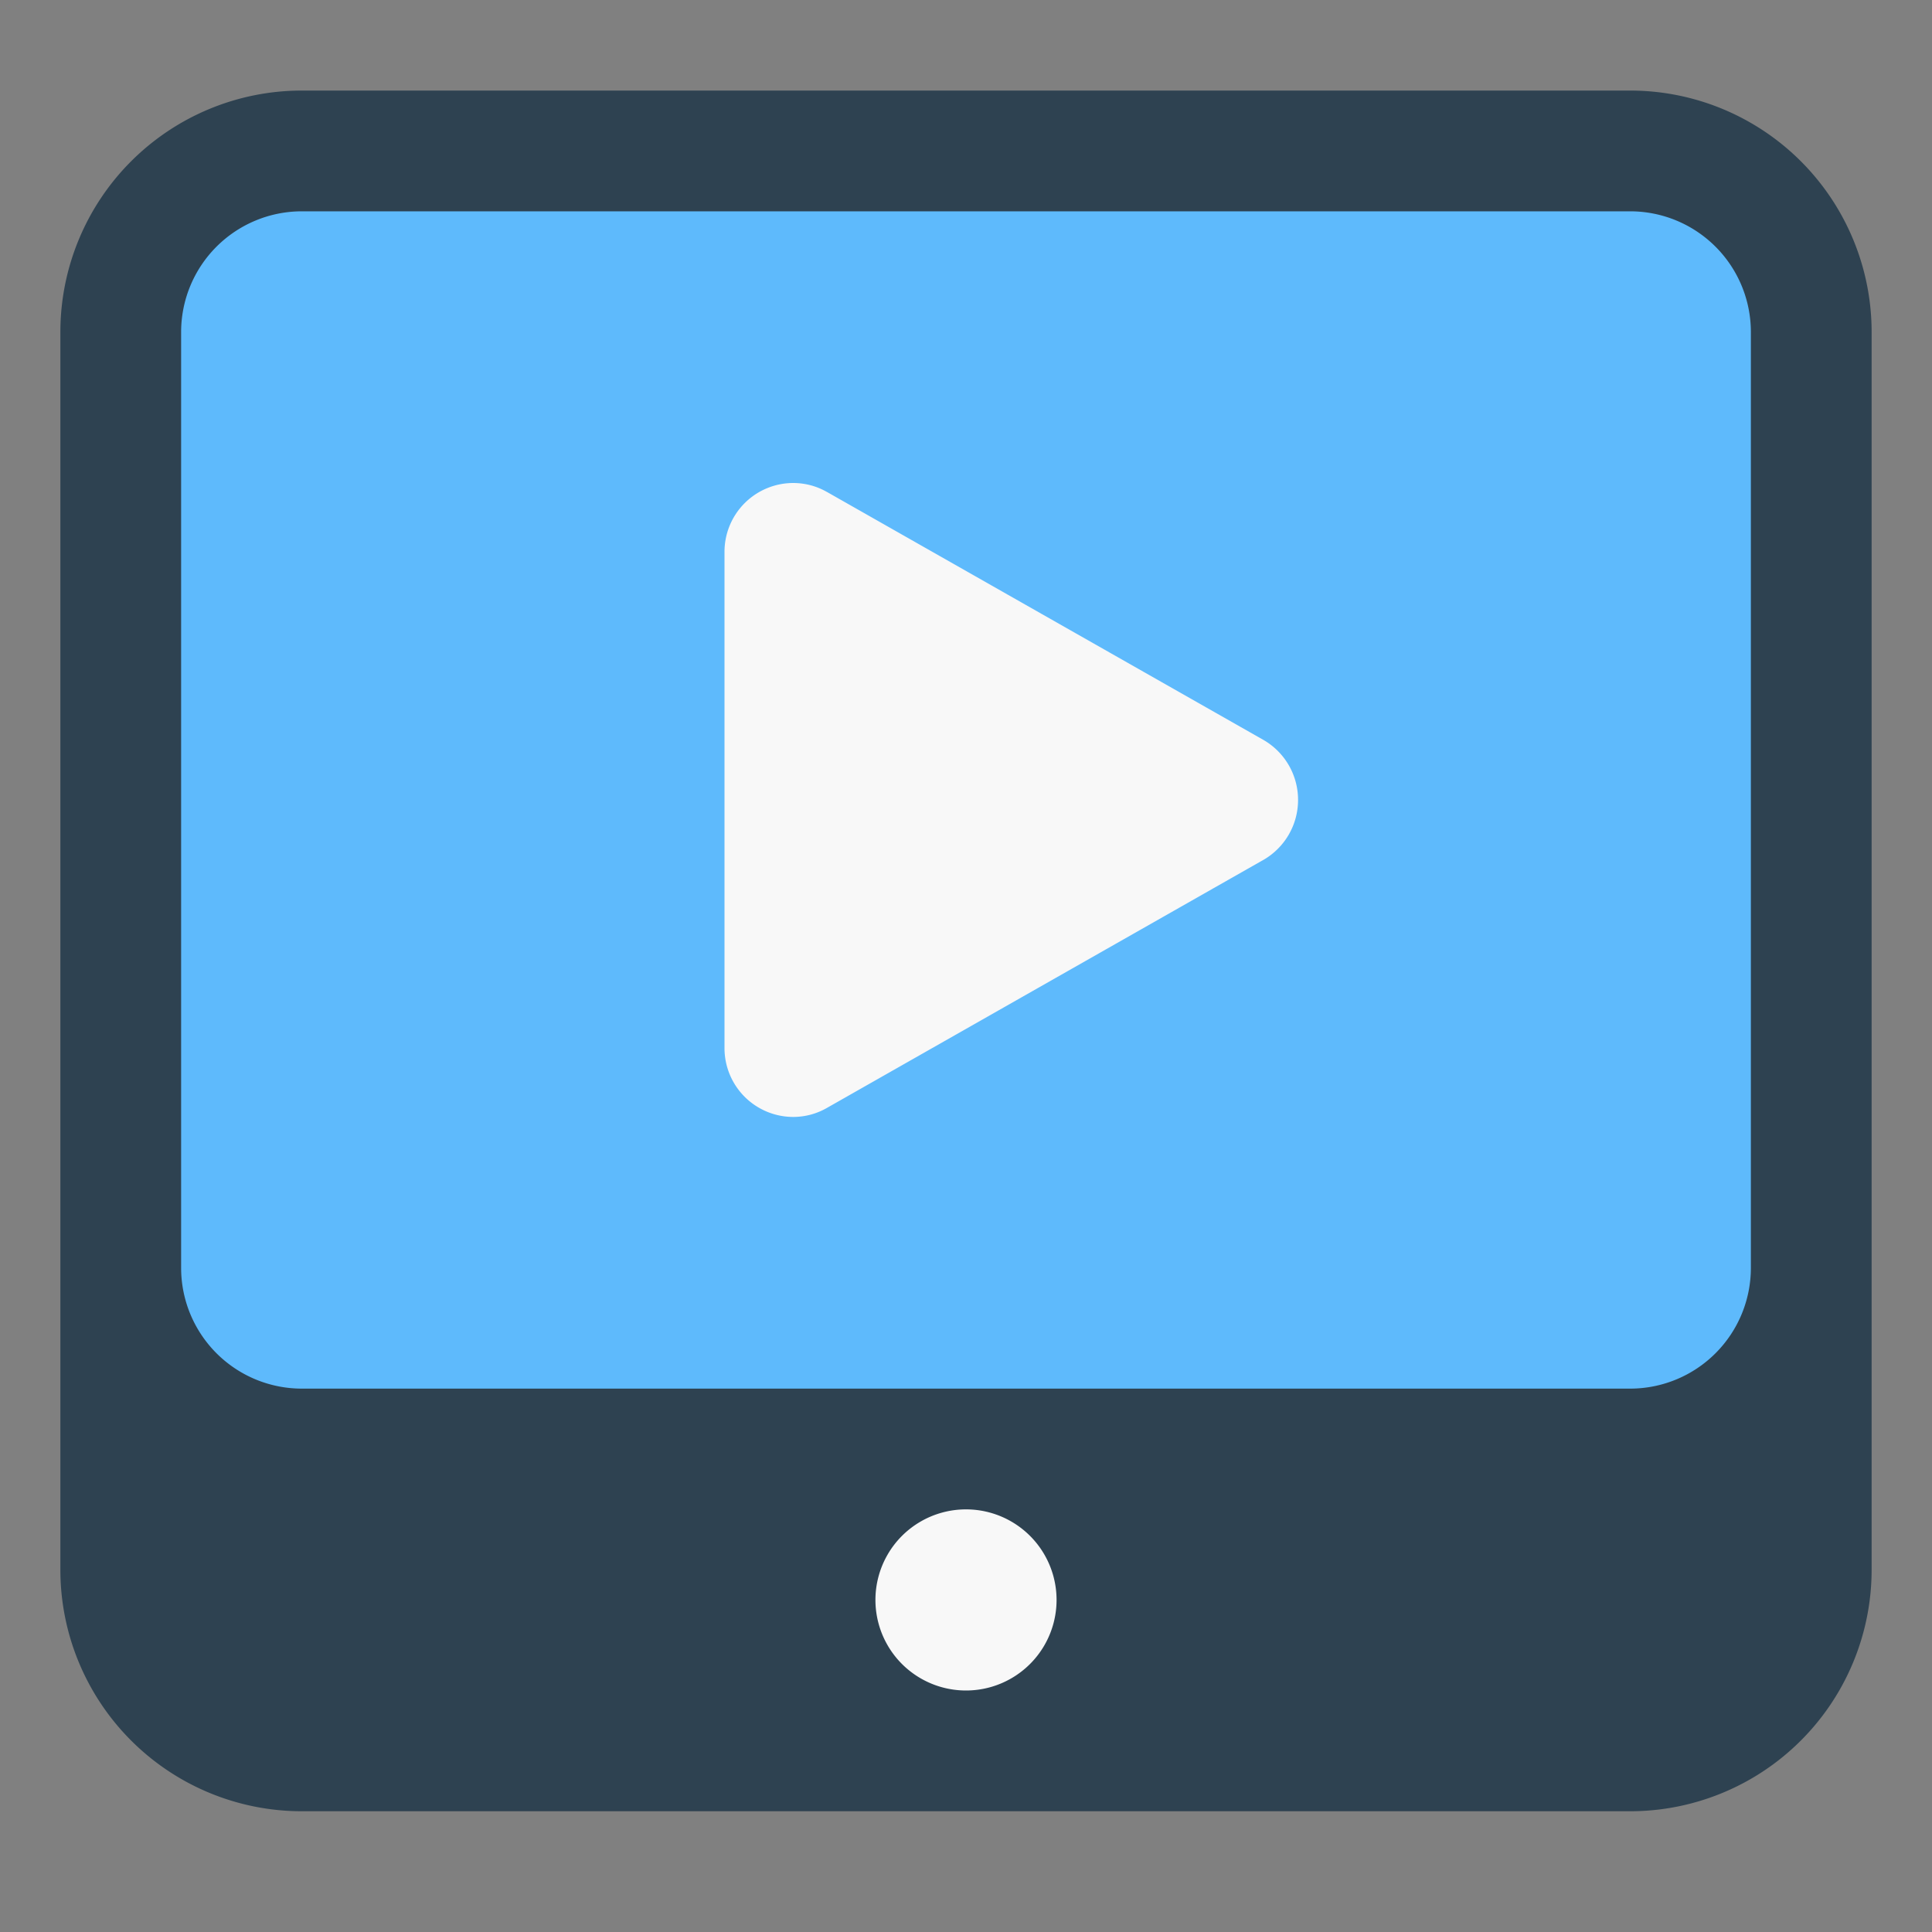 <svg width="64" height="64" fill="none" xmlns="http://www.w3.org/2000/svg"><rect width="100%" height="100%" fill="#808080" stroke="none"/><path d="M2 11a8 8 0 0 1 8-8h44a8 8 0 0 1 8 8v41a8 8 0 0 1-8 8H10a8 8 0 0 1-8-8V11z" fill="#2E4251"/><path d="M6 11a4 4 0 0 1 4-4h44a4 4 0 0 1 4 4v31a4 4 0 0 1-4 4H10a4 4 0 0 1-4-4V11z" fill="#5EBAFC"/><path d="M32 56a3 3 0 1 0 0-6 3 3 0 0 0 0 6zm-4.612-39.707l14.458 8.214A2.29 2.29 0 0 1 43 26.497c0 .849-.46 1.59-1.142 1.985l-.012.006-14.456 8.215a2.237 2.237 0 0 1-1.118.297A2.279 2.279 0 0 1 24 34.715v-16.43A2.279 2.279 0 0 1 26.272 16c.41 0 .797.109 1.129.302l-.011-.005h-.002v-.004z" fill="#F8F8F8"/></svg>